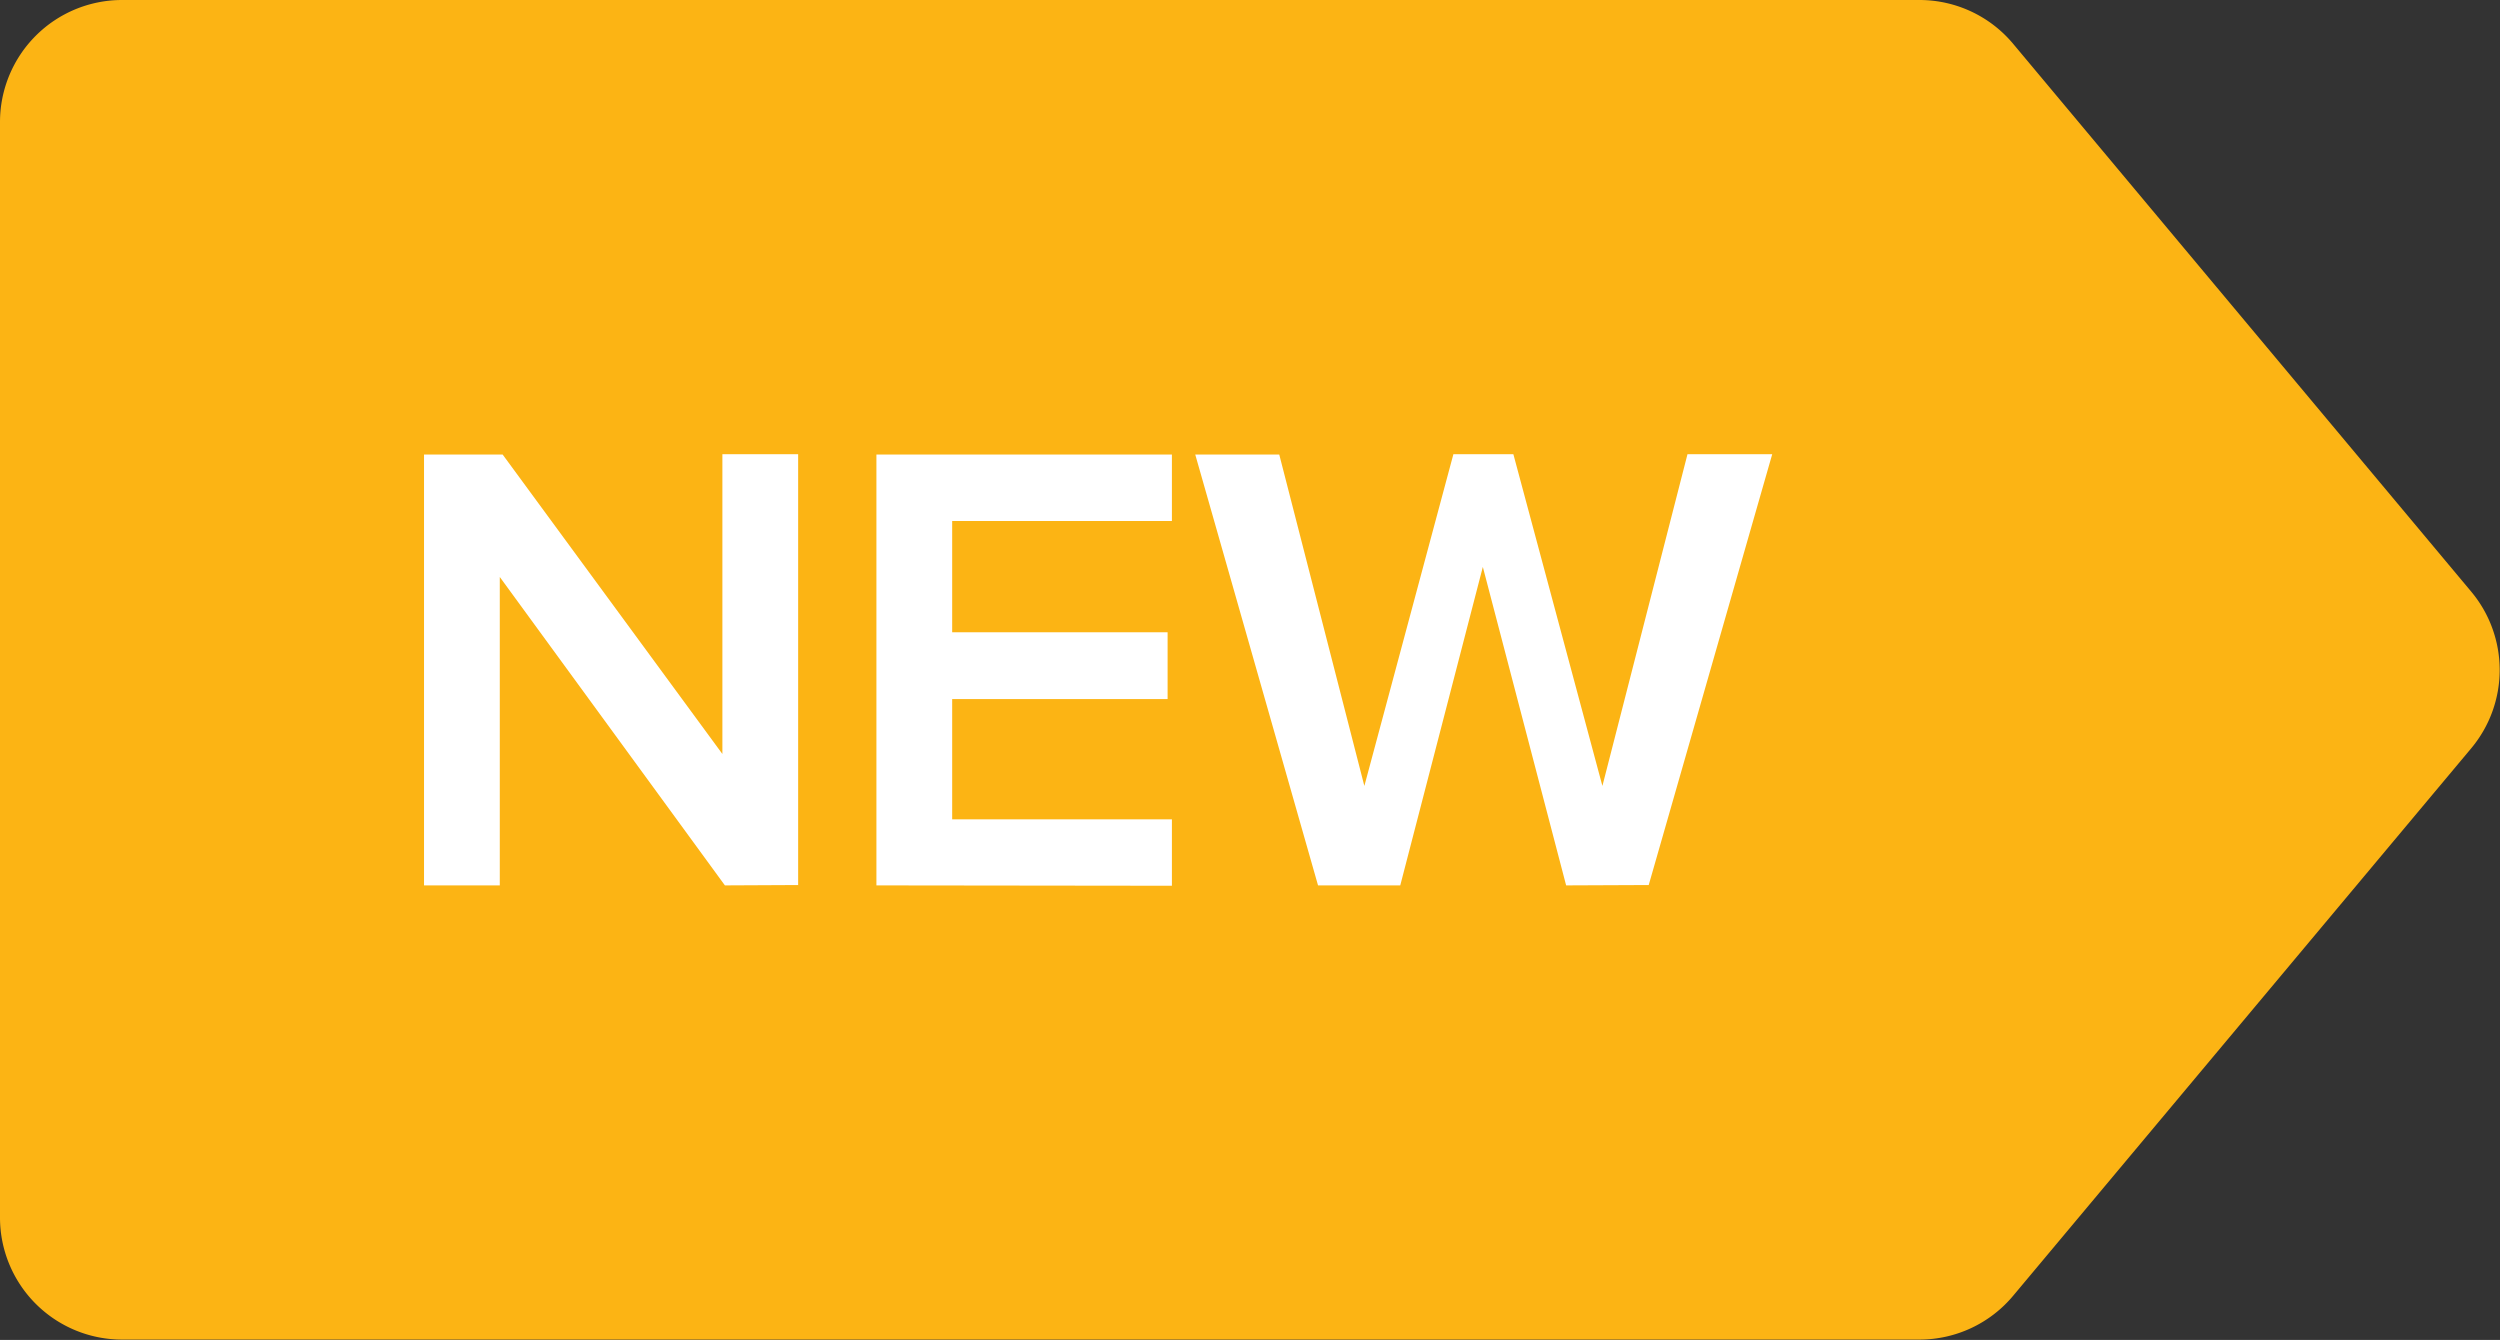 <svg xmlns="http://www.w3.org/2000/svg" viewBox="0 0 69.63 37.32"><rect x="0" y="0" width="69.63" height="37.32" fill="#333333" stroke="none"/><defs><style>.cls-1{fill:#fcb414;}.cls-2{fill:#fff;}</style></defs><title>icon-label-new</title><g id="Layer_2" data-name="Layer 2"><g id="Layer_1-2" data-name="Layer 1"><path class="cls-1" d="M68.83,16.48,56.07,1.22A3.4,3.4,0,0,0,53.46,0H3.4A3.4,3.4,0,0,0,0,3.4V33.91a3.4,3.4,0,0,0,3.4,3.4H53.46a3.4,3.4,0,0,0,2.61-1.22L68.83,20.84A3.4,3.4,0,0,0,68.83,16.48Z"/><path class="cls-2" d="M20.19,24.66l-6.27-8.59v8.59H11.81v-12H14L20.12,21V12.65h2.11v12Z"/><path class="cls-2" d="M24.41,24.66v-12h8.23v1.85H26.52v3.1h6v1.86h-6v3.35h6.12v1.85Z"/><path class="cls-2" d="M43.62,24.66,41.3,15.79,39,24.66H36.71l-3.42-12h2.34L38,21.89l2.48-9.24h1.67l2.48,9.24L47,12.65h2.36l-3.44,12Z"/></g></g></svg>